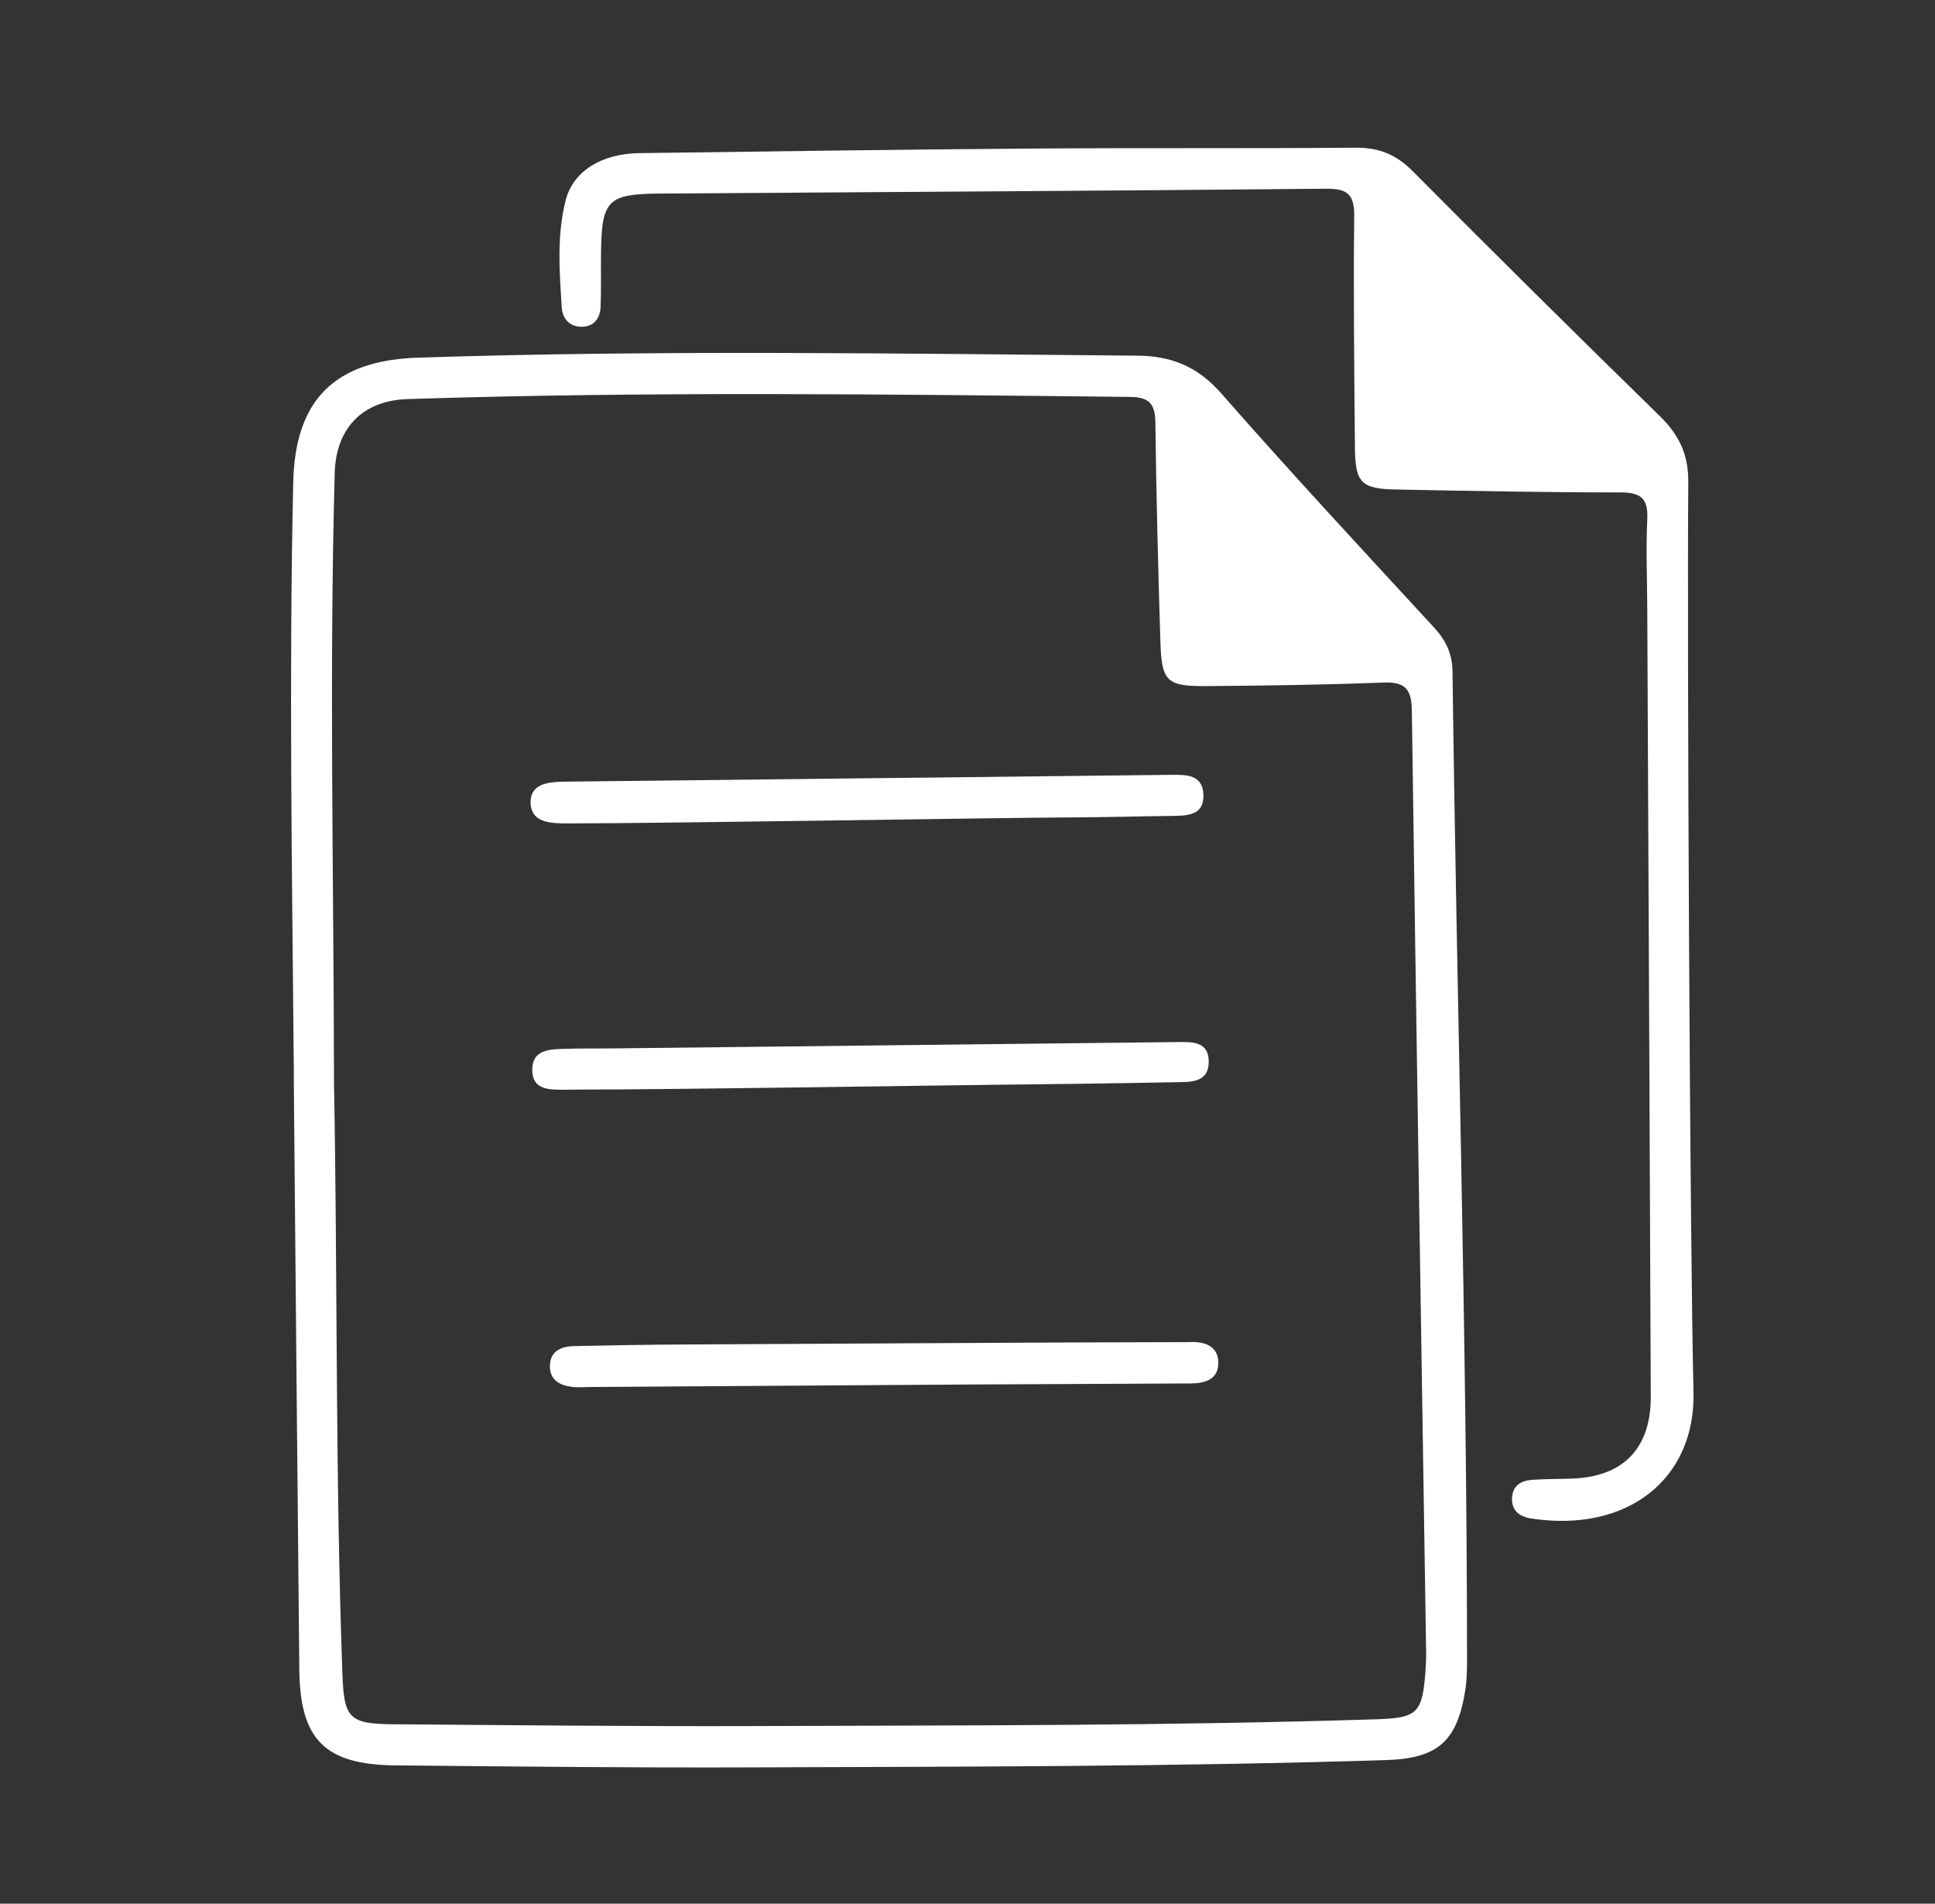 <?xml version="1.0" encoding="UTF-8"?>
<svg id="Layer_1" xmlns="http://www.w3.org/2000/svg" viewBox="0 0 330.67 325.33">
  <rect x="0" y="0" width="330.67" height="325.33" fill="#333333" stroke="none"/>
  <defs>
    <style>
      .cls-1 {
        fill: #fff;
      }
    </style>
  </defs>
  <path class="cls-1" d="M50.2,181.9c-.29-33.15-.83-66.3-.09-99.46.31-14.13,7.09-20.85,21.32-21.32,40.98-1.34,81.97-.69,122.96-.34,5.9.05,10.32,1.91,14.33,6.47,11.86,13.53,24.12,26.71,36.31,39.95,2.03,2.2,3.15,4.47,3.19,7.54.7,56.15,2.44,112.28,2.48,168.43,0,1.83,0,3.68-.27,5.48-1.35,8.81-4.61,11.85-13.48,12.13-35.97,1.14-71.97,1.12-107.95,1.25-20.49.08-40.99-.14-61.48-.34-12-.12-16.25-4.4-16.37-16.34-.34-33.49-.63-66.97-.94-100.46,0-1,0-2,0-3ZM57.07,184.69c.63,33.24.21,67.4,1.45,101.54.27,7.34,1.17,8.37,8.52,8.43,20.66.16,41.32.38,61.98.31,35.49-.13,70.98-.03,106.46-1.17,6.76-.22,7.55-1.17,8.1-7.93.09-1.16.15-2.33.13-3.5-.83-53.65-1.7-107.29-2.44-160.94-.05-3.7-1.17-4.94-4.91-4.79-9.99.4-19.99.52-29.98.61-7.02.06-7.87-.72-8.08-7.6-.39-12.49-.71-24.98-.86-37.48-.04-3.22-1.11-4.31-4.36-4.34-41.15-.44-82.31-.97-123.45.37-7.67.25-12.22,4.97-12.43,12.62-.94,34.32-.18,68.64-.12,103.87Z"/>
  <path class="cls-1" d="M289.4,237.88c.36,14.86-11.28,24.13-27.73,21.62-2.05-.31-3.43-1.39-3.27-3.65.15-2.04,1.62-2.83,3.43-2.96,2.32-.16,4.66-.13,6.99-.22,8.62-.35,13.31-5.2,13.28-14.02-.17-44.81-.4-89.62-.6-134.43-.02-5.16-.24-10.34,0-15.49.17-3.52-1.08-4.58-4.54-4.58-12.83,0-25.65-.25-38.48-.5-5.88-.11-6.89-1.18-6.94-7.19-.11-13.16-.27-26.32-.12-39.48.04-3.79-1.16-4.77-4.86-4.73-37.98.37-75.96.56-113.94.83-8.7.06-9.78,1.18-9.91,9.8-.05,3.16.04,6.33-.07,9.49-.06,1.82-.95,3.31-2.93,3.46-2.17.15-3.58-1.2-3.71-3.25-.39-6.15-.88-12.37.68-18.4,1.28-4.96,6.16-7.92,12.53-8.01,22.32-.3,44.64-.62,66.96-.78,18.49-.14,36.98,0,55.47-.15,3.96-.03,6.92,1.14,9.73,3.97,13.97,14.06,28.06,28.01,42.24,41.86,3.3,3.22,4.95,6.56,4.9,11.37-.22,25.99.26,129.62.89,155.43Z"/>
  <path class="cls-1" d="M202,229.36c.5,0,1,0,1.5-.02,2.42-.06,4.58.7,4.69,3.36.12,3.03-2.2,3.71-4.8,3.72-12.49.05-24.98.11-37.48.18-21.65.14-43.3.29-64.95.43-1,0-2.01.09-3,0-2.18-.22-4.02-1.1-3.99-3.59.03-2.51,1.88-3.35,4.1-3.4,6.49-.13,12.99-.26,19.48-.28,11.16-.04,67.46-.4,84.45-.4Z"/>
  <path class="cls-1" d="M97.09,140.71c-.66,0-1.33,0-1.99-.04-2.35-.15-4.46-.84-4.43-3.64.03-2.53,2.02-3.19,4.16-3.38.83-.07,1.66-.07,2.49-.08,33.76-.38,67.51-.76,101.27-1.14.5,0,1,0,1.5-.01,2.58-.04,5.44-.09,5.56,3.38.13,3.53-2.68,3.6-5.3,3.63-5.82.07-11.64.24-17.46.26-11.64.04-68.84,1.03-85.8,1.02Z"/>
  <path class="cls-1" d="M99.14,186.2c-.83,0-1.66.03-2.5.03-2.53-.02-5.6.18-5.68-3.26-.09-3.74,3.15-3.66,5.84-3.74,2.49-.07,4.99-.04,7.49-.06,32.28-.36,64.57-.72,96.85-1.09,2.58-.03,5.47-.14,5.42,3.43-.05,3.55-3.13,3.39-5.58,3.43-10.82.21-21.63.35-32.45.46-6.66.06-52.92.8-69.4.8Z"/>
</svg>